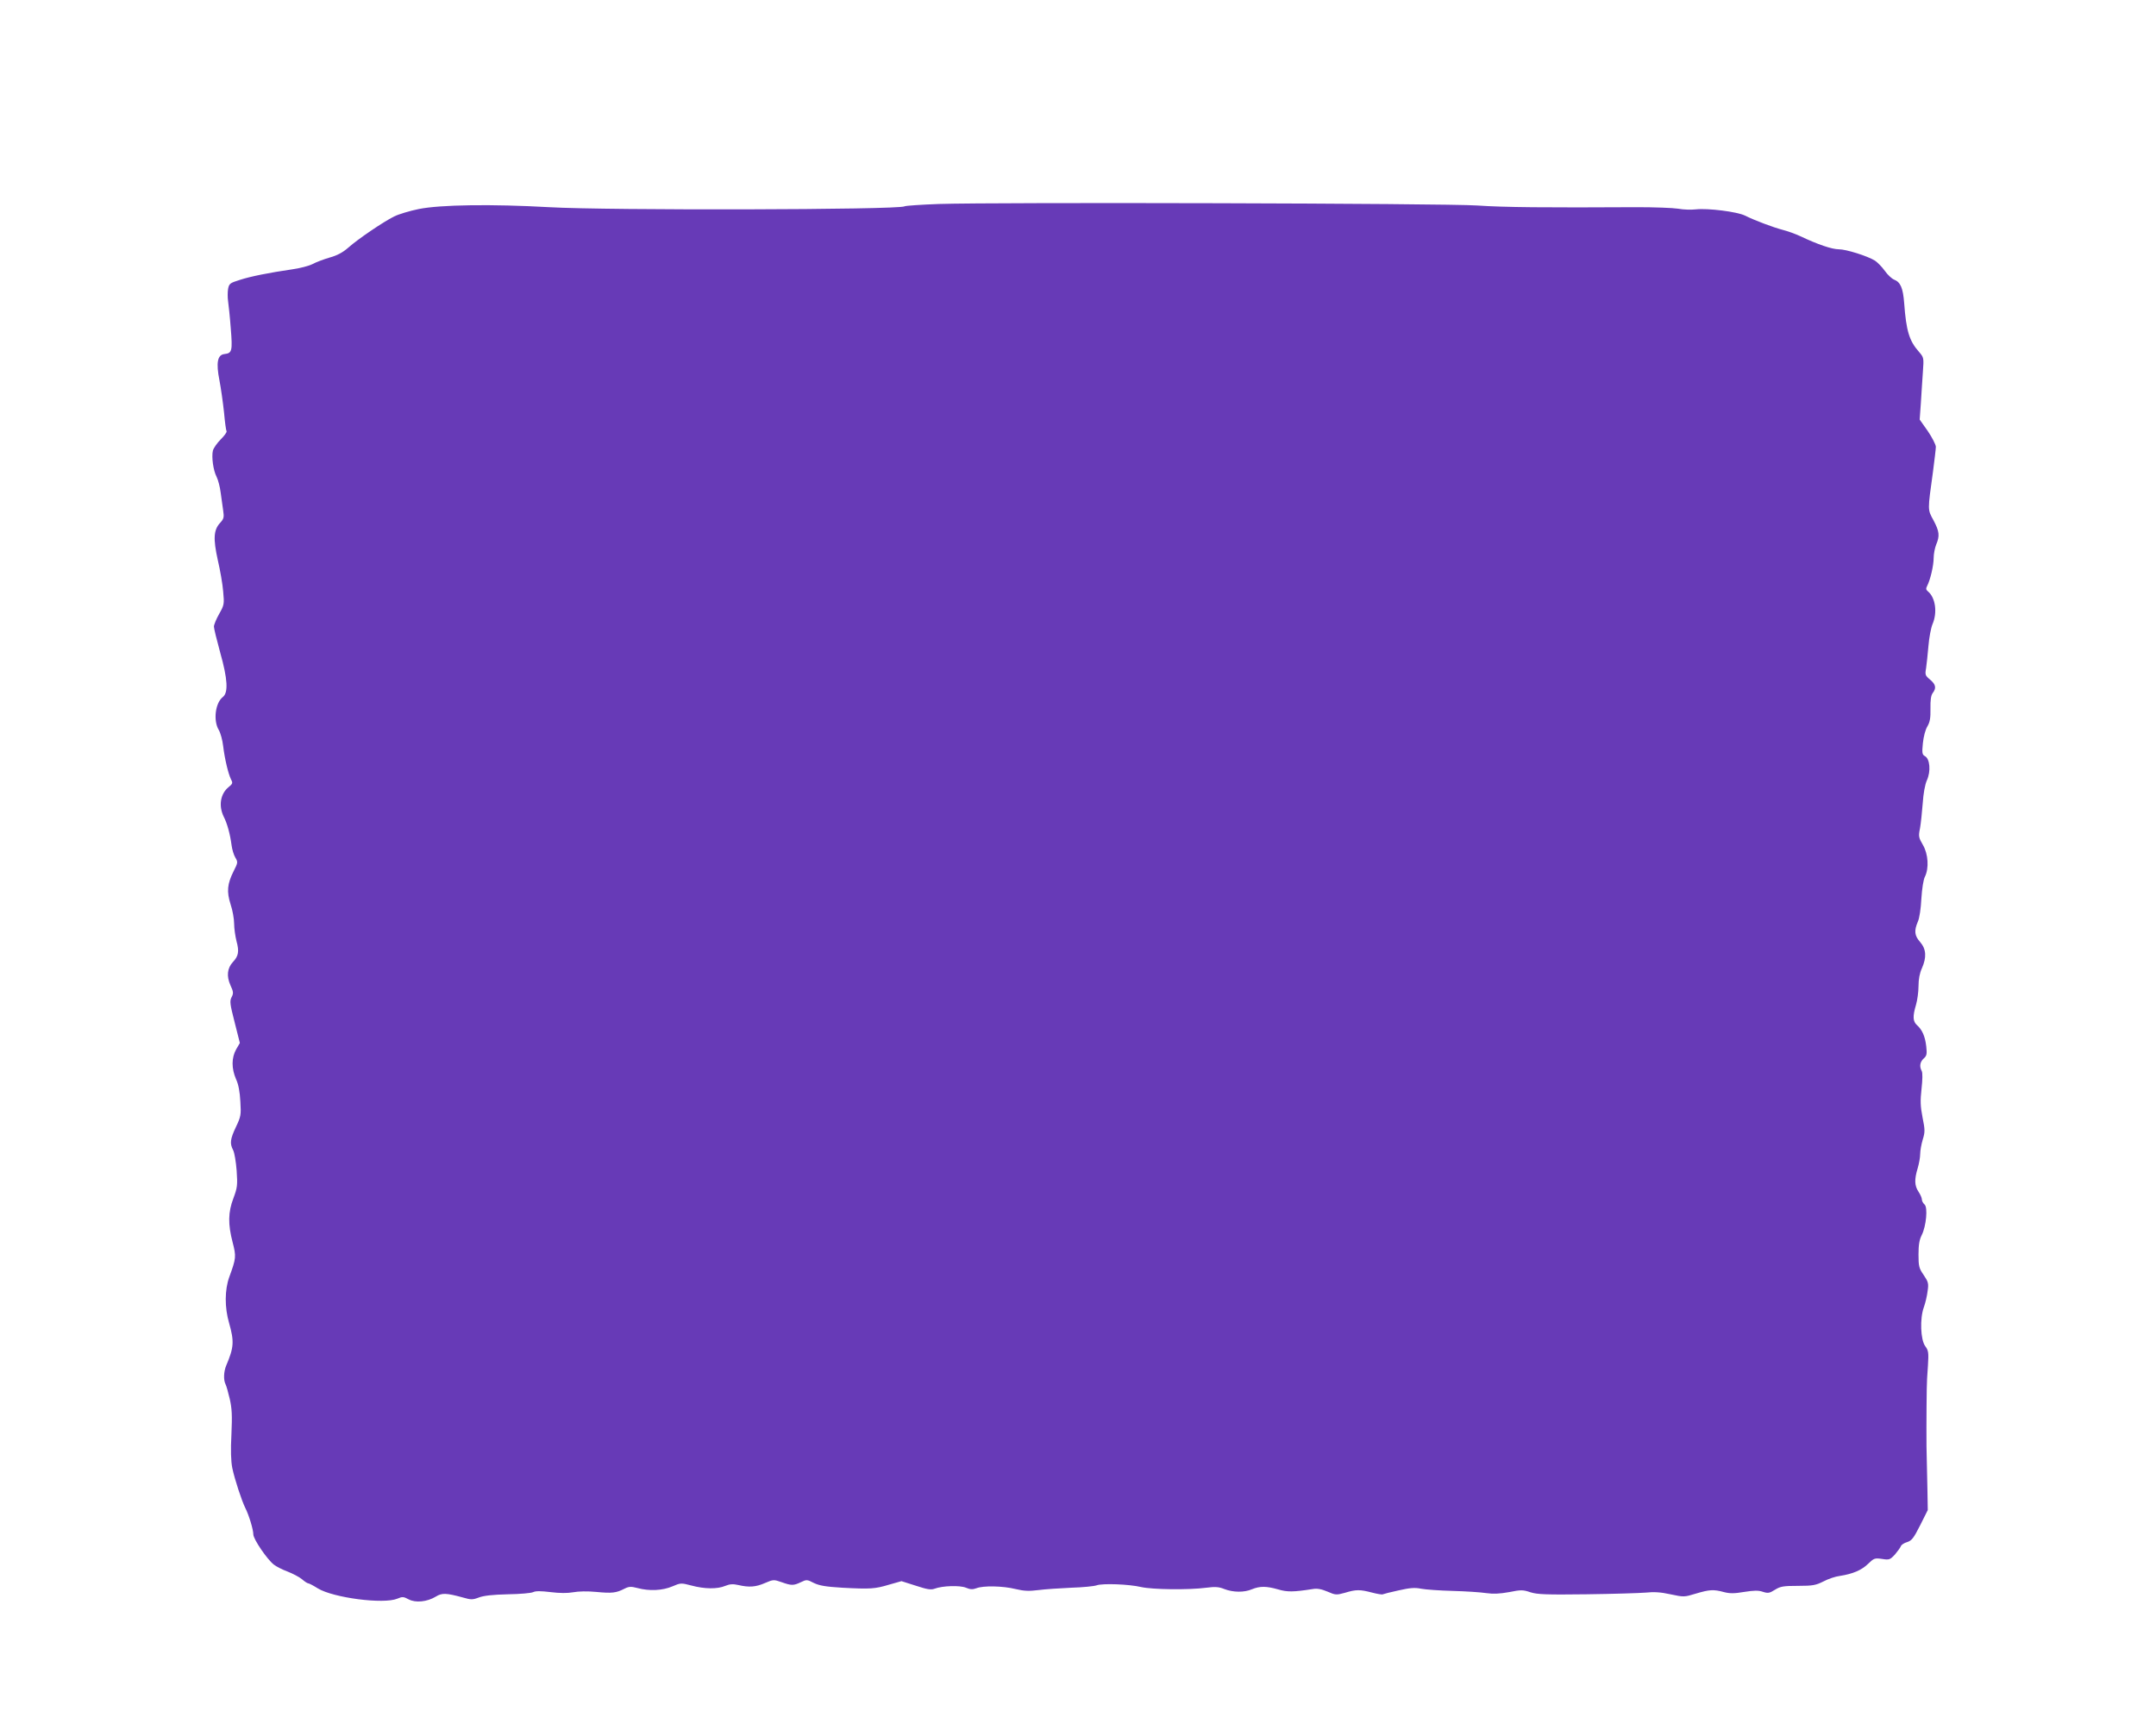 <?xml version="1.0" standalone="no"?>
<!DOCTYPE svg PUBLIC "-//W3C//DTD SVG 20010904//EN"
 "http://www.w3.org/TR/2001/REC-SVG-20010904/DTD/svg10.dtd">
<svg version="1.0" xmlns="http://www.w3.org/2000/svg"
 width="1280pt" height="1027pt" viewBox="0 0 1280 1027"
 preserveAspectRatio="xMidYMid meet">
<g transform="translate(0,1027) scale(0.1,-0.1)"
fill="#673ab7" stroke="none">
<path d="M5574 9059 c-106 -4 -197 -10 -204 -14 -34 -21 -1759 -25 -2110 -5
-339 19 -645 15 -774 -11 -54 -11 -120 -31 -146 -44 -66 -33 -216 -135 -272
-185 -33 -29 -67 -47 -111 -59 -34 -10 -80 -27 -102 -39 -22 -11 -76 -25 -120
-31 -138 -20 -248 -42 -312 -63 -58 -18 -63 -22 -69 -54 -3 -18 -3 -51 0 -71
3 -21 11 -94 16 -162 11 -135 8 -148 -38 -153 -41 -5 -50 -51 -29 -157 9 -47
21 -133 27 -189 5 -57 12 -108 15 -112 3 -5 -12 -26 -34 -48 -22 -22 -43 -52
-47 -67 -9 -37 2 -118 22 -156 9 -18 20 -60 24 -93 5 -34 12 -82 15 -107 6
-40 4 -49 -18 -73 -39 -42 -42 -94 -14 -221 14 -60 29 -145 32 -187 7 -74 6
-80 -24 -133 -17 -30 -31 -64 -31 -75 0 -11 17 -80 37 -153 45 -159 49 -239
16 -265 -45 -35 -58 -140 -24 -196 10 -17 22 -60 26 -96 9 -75 30 -164 47
-198 11 -20 9 -26 -15 -45 -49 -40 -60 -111 -29 -175 21 -41 38 -103 47 -171
3 -24 13 -57 22 -72 16 -27 16 -30 -10 -81 -38 -76 -42 -121 -18 -197 12 -35
21 -87 21 -115 0 -28 7 -75 14 -103 17 -62 12 -89 -21 -124 -34 -37 -39 -84
-15 -138 18 -39 19 -48 7 -71 -12 -23 -10 -40 18 -149 l31 -123 -22 -38 c-28
-50 -28 -113 -1 -176 15 -32 23 -76 26 -134 5 -79 3 -89 -26 -150 -34 -72 -38
-98 -17 -138 8 -15 17 -70 21 -122 6 -87 4 -101 -19 -163 -32 -83 -33 -155 -5
-262 22 -85 21 -95 -20 -207 -27 -75 -28 -180 -1 -272 31 -110 29 -145 -17
-253 -15 -36 -17 -85 -4 -111 5 -9 16 -49 25 -87 13 -57 15 -98 10 -210 -5
-95 -3 -159 5 -200 14 -67 56 -195 78 -239 20 -39 47 -126 47 -156 1 -29 82
-148 122 -179 14 -11 51 -30 81 -41 31 -12 69 -32 85 -45 16 -14 33 -25 38
-25 5 0 30 -13 57 -30 92 -56 390 -95 472 -61 30 13 37 12 67 -4 41 -22 110
-15 161 16 37 23 62 22 161 -5 48 -14 58 -14 95 0 29 11 83 17 172 19 72 1
139 7 151 13 14 7 44 7 102 0 56 -7 100 -7 135 -1 31 6 86 7 137 2 93 -9 119
-6 167 19 28 14 39 14 78 4 70 -19 149 -15 207 10 49 21 52 21 113 5 78 -21
154 -22 201 -2 27 11 46 12 77 5 65 -15 104 -12 159 12 49 21 52 21 98 5 59
-21 71 -21 115 0 33 16 37 16 77 -5 34 -16 71 -22 168 -28 169 -9 194 -7 278
18 l74 21 85 -27 c67 -22 90 -26 111 -18 48 18 151 21 187 6 26 -11 40 -11 62
-3 40 16 157 14 233 -5 50 -12 80 -13 135 -6 38 5 126 11 195 14 69 2 136 9
150 14 35 13 193 7 265 -10 67 -15 280 -18 387 -4 53 7 75 5 107 -8 52 -20
118 -21 164 -1 47 19 85 19 155 -1 54 -16 89 -16 205 2 27 5 52 0 88 -15 48
-21 53 -21 104 -7 66 20 89 20 161 1 31 -8 60 -13 64 -10 4 2 46 13 93 23 66
15 97 18 134 10 26 -5 111 -11 188 -13 77 -2 166 -8 199 -13 42 -6 80 -4 136
6 69 14 82 14 126 -1 41 -13 94 -15 334 -12 157 2 315 7 351 10 47 5 88 3 146
-10 80 -17 82 -17 151 4 81 24 105 26 167 9 35 -9 61 -9 120 1 58 9 84 10 110
1 31 -10 40 -9 73 12 32 20 50 23 137 23 88 0 106 4 150 26 28 15 72 30 98 33
77 12 129 34 168 72 34 33 39 35 82 29 43 -7 48 -5 77 26 16 19 32 41 35 49 3
9 20 20 38 25 27 9 38 23 77 100 l45 90 -2 120 c-1 66 -3 149 -4 185 -3 60 -2
295 0 415 0 28 3 89 7 137 5 79 3 90 -16 116 -28 38 -33 164 -8 232 9 25 19
68 22 95 7 45 4 55 -23 95 -28 40 -31 53 -31 122 0 57 5 88 19 115 27 54 37
165 17 182 -9 8 -16 21 -16 30 0 9 -9 30 -20 46 -24 36 -25 73 -5 139 8 27 15
65 15 85 0 20 7 58 15 85 14 45 14 58 -1 132 -13 67 -14 98 -6 170 6 54 7 95
1 106 -15 27 -10 54 12 74 18 16 20 26 15 72 -7 60 -24 98 -55 126 -25 22 -26
53 -6 120 8 27 15 77 15 111 0 41 7 78 20 106 29 66 26 114 -10 156 -34 38
-37 67 -14 121 10 22 18 78 21 137 4 61 12 112 21 130 25 50 20 135 -12 189
-25 43 -27 51 -17 99 5 29 12 95 16 147 4 59 13 111 25 138 24 53 18 127 -12
143 -16 9 -18 18 -12 77 4 39 15 81 27 100 15 26 19 49 18 105 -1 51 3 78 13
92 23 30 19 51 -15 80 -29 24 -31 29 -24 68 3 23 10 83 14 132 4 50 15 107 24
129 30 69 18 158 -27 195 -12 10 -13 17 -4 34 18 35 38 119 38 165 0 23 7 59
15 79 22 52 19 78 -16 144 -36 66 -35 56 -3 289 9 69 17 136 17 148 -1 13 -22
55 -48 93 l-48 68 7 98 c3 54 9 137 12 184 6 85 6 86 -23 120 -58 65 -76 125
-88 289 -7 91 -22 125 -60 140 -13 5 -38 28 -55 52 -17 24 -44 51 -59 61 -44
27 -170 67 -214 67 -41 0 -126 29 -227 77 -30 14 -77 31 -105 38 -61 16 -171
58 -225 85 -46 23 -220 45 -292 37 -26 -3 -74 -2 -105 4 -32 5 -141 9 -243 9
-545 -3 -792 -1 -950 10 -190 13 -2847 20 -3196 9z"/>
</g>
</svg>
